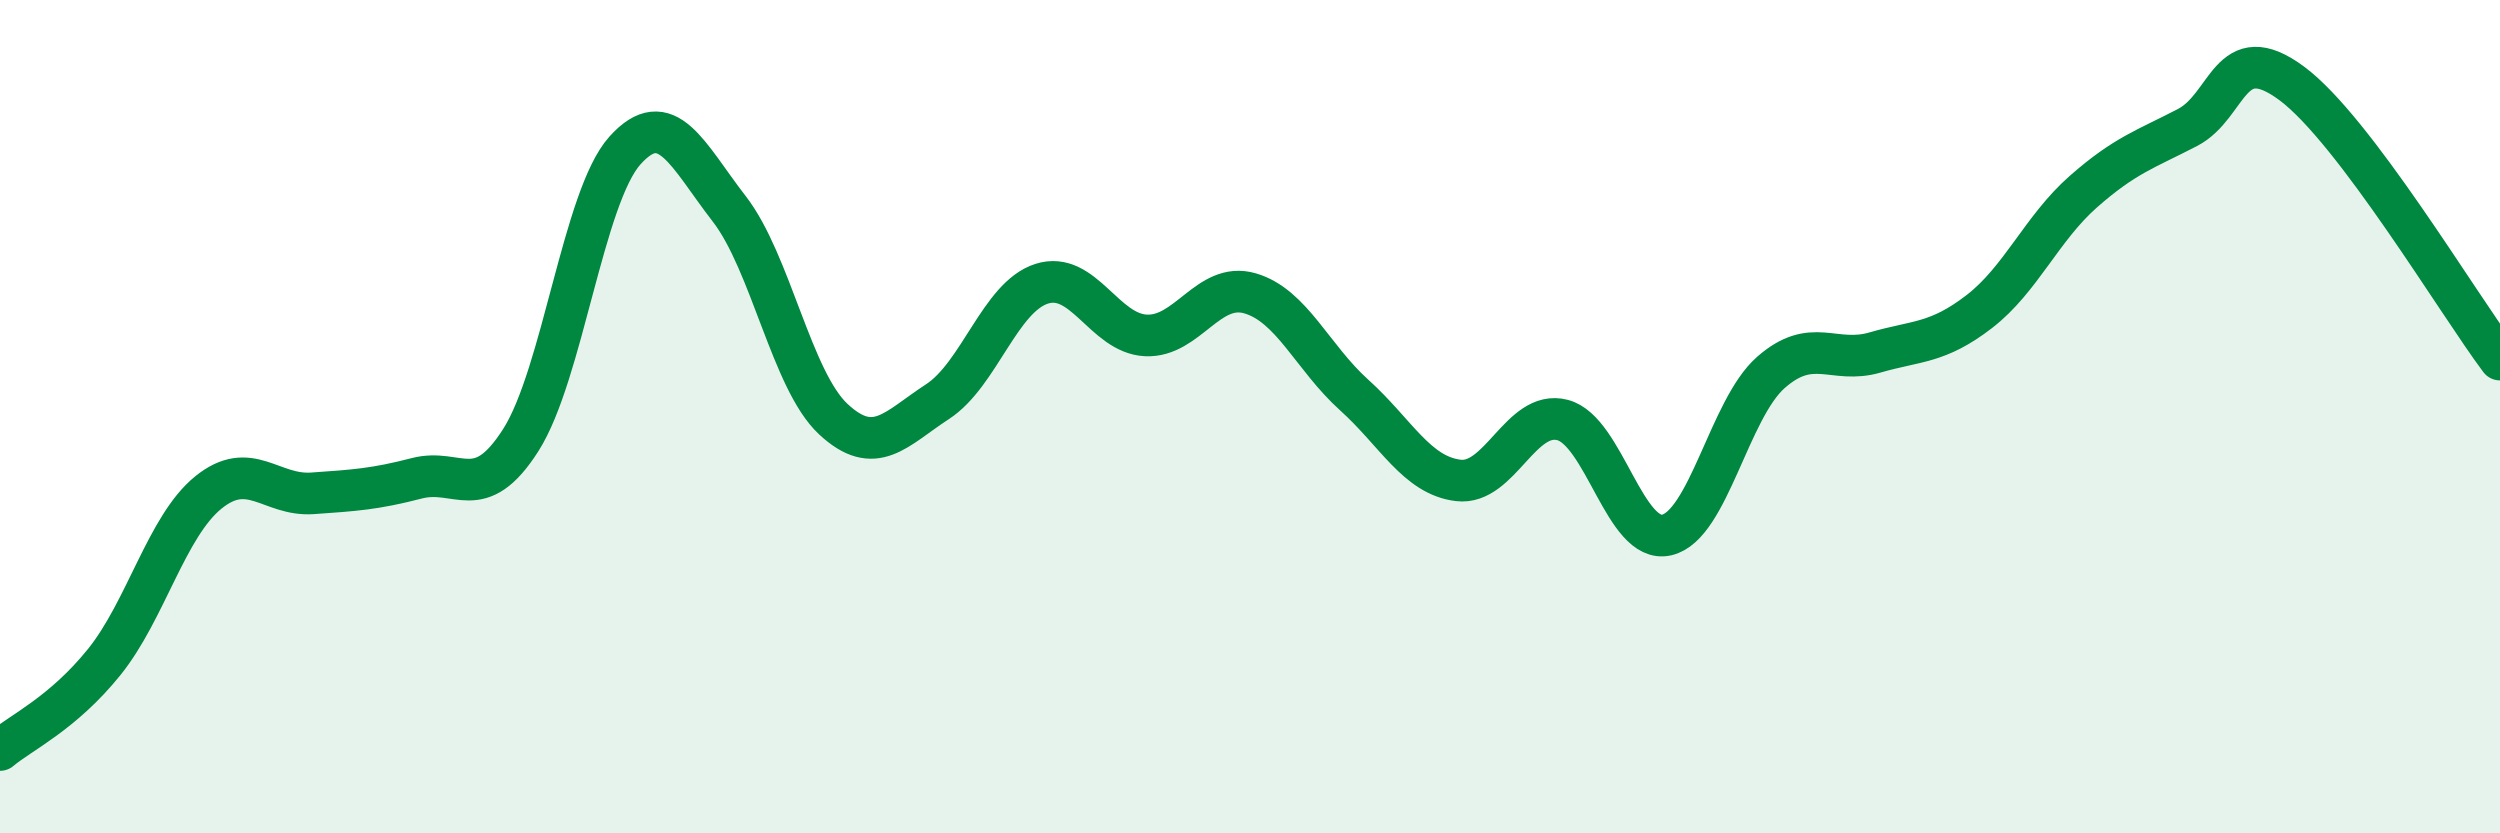 
    <svg width="60" height="20" viewBox="0 0 60 20" xmlns="http://www.w3.org/2000/svg">
      <path
        d="M 0,18 C 0.5,17.58 1.5,17.13 2.5,15.89 C 3.5,14.65 4,12.63 5,11.82 C 6,11.01 6.5,11.91 7.5,11.84 C 8.5,11.77 9,11.74 10,11.48 C 11,11.22 11.5,12.13 12.5,10.56 C 13.5,8.99 14,4.72 15,3.61 C 16,2.5 16.5,3.72 17.5,5.01 C 18.5,6.3 19,9.13 20,10.06 C 21,10.99 21.5,10.29 22.5,9.64 C 23.5,8.99 24,7.13 25,6.81 C 26,6.49 26.5,8 27.5,8.05 C 28.5,8.1 29,6.75 30,7.04 C 31,7.33 31.5,8.58 32.5,9.48 C 33.5,10.38 34,11.41 35,11.53 C 36,11.65 36.5,9.82 37.5,10.08 C 38.5,10.34 39,13.07 40,12.84 C 41,12.61 41.5,9.82 42.5,8.94 C 43.5,8.06 44,8.75 45,8.46 C 46,8.17 46.5,8.25 47.5,7.48 C 48.5,6.71 49,5.48 50,4.6 C 51,3.72 51.5,3.58 52.5,3.06 C 53.5,2.54 53.5,0.89 55,2 C 56.5,3.11 59,7.3 60,8.63L60 20L0 20Z"
        fill="#008740"
        opacity="0.1"
        stroke-linecap="round"
        stroke-linejoin="round"
      />
      <path
        d="M 0,18 C 0.5,17.58 1.5,17.13 2.5,15.89 C 3.5,14.65 4,12.63 5,11.82 C 6,11.01 6.5,11.91 7.5,11.84 C 8.5,11.77 9,11.74 10,11.48 C 11,11.22 11.5,12.13 12.5,10.56 C 13.5,8.99 14,4.72 15,3.61 C 16,2.5 16.5,3.72 17.5,5.01 C 18.5,6.3 19,9.13 20,10.06 C 21,10.99 21.5,10.29 22.5,9.64 C 23.5,8.99 24,7.13 25,6.81 C 26,6.49 26.5,8 27.5,8.05 C 28.5,8.1 29,6.75 30,7.04 C 31,7.33 31.5,8.58 32.5,9.48 C 33.5,10.38 34,11.41 35,11.53 C 36,11.65 36.5,9.82 37.5,10.08 C 38.5,10.34 39,13.07 40,12.84 C 41,12.61 41.5,9.82 42.5,8.94 C 43.5,8.06 44,8.75 45,8.46 C 46,8.17 46.5,8.25 47.5,7.48 C 48.5,6.71 49,5.48 50,4.6 C 51,3.72 51.5,3.58 52.5,3.06 C 53.5,2.54 53.5,0.89 55,2 C 56.5,3.11 59,7.3 60,8.63"
        stroke="#008740"
        stroke-width="1"
        fill="none"
        stroke-linecap="round"
        stroke-linejoin="round"
      />
    </svg>
  